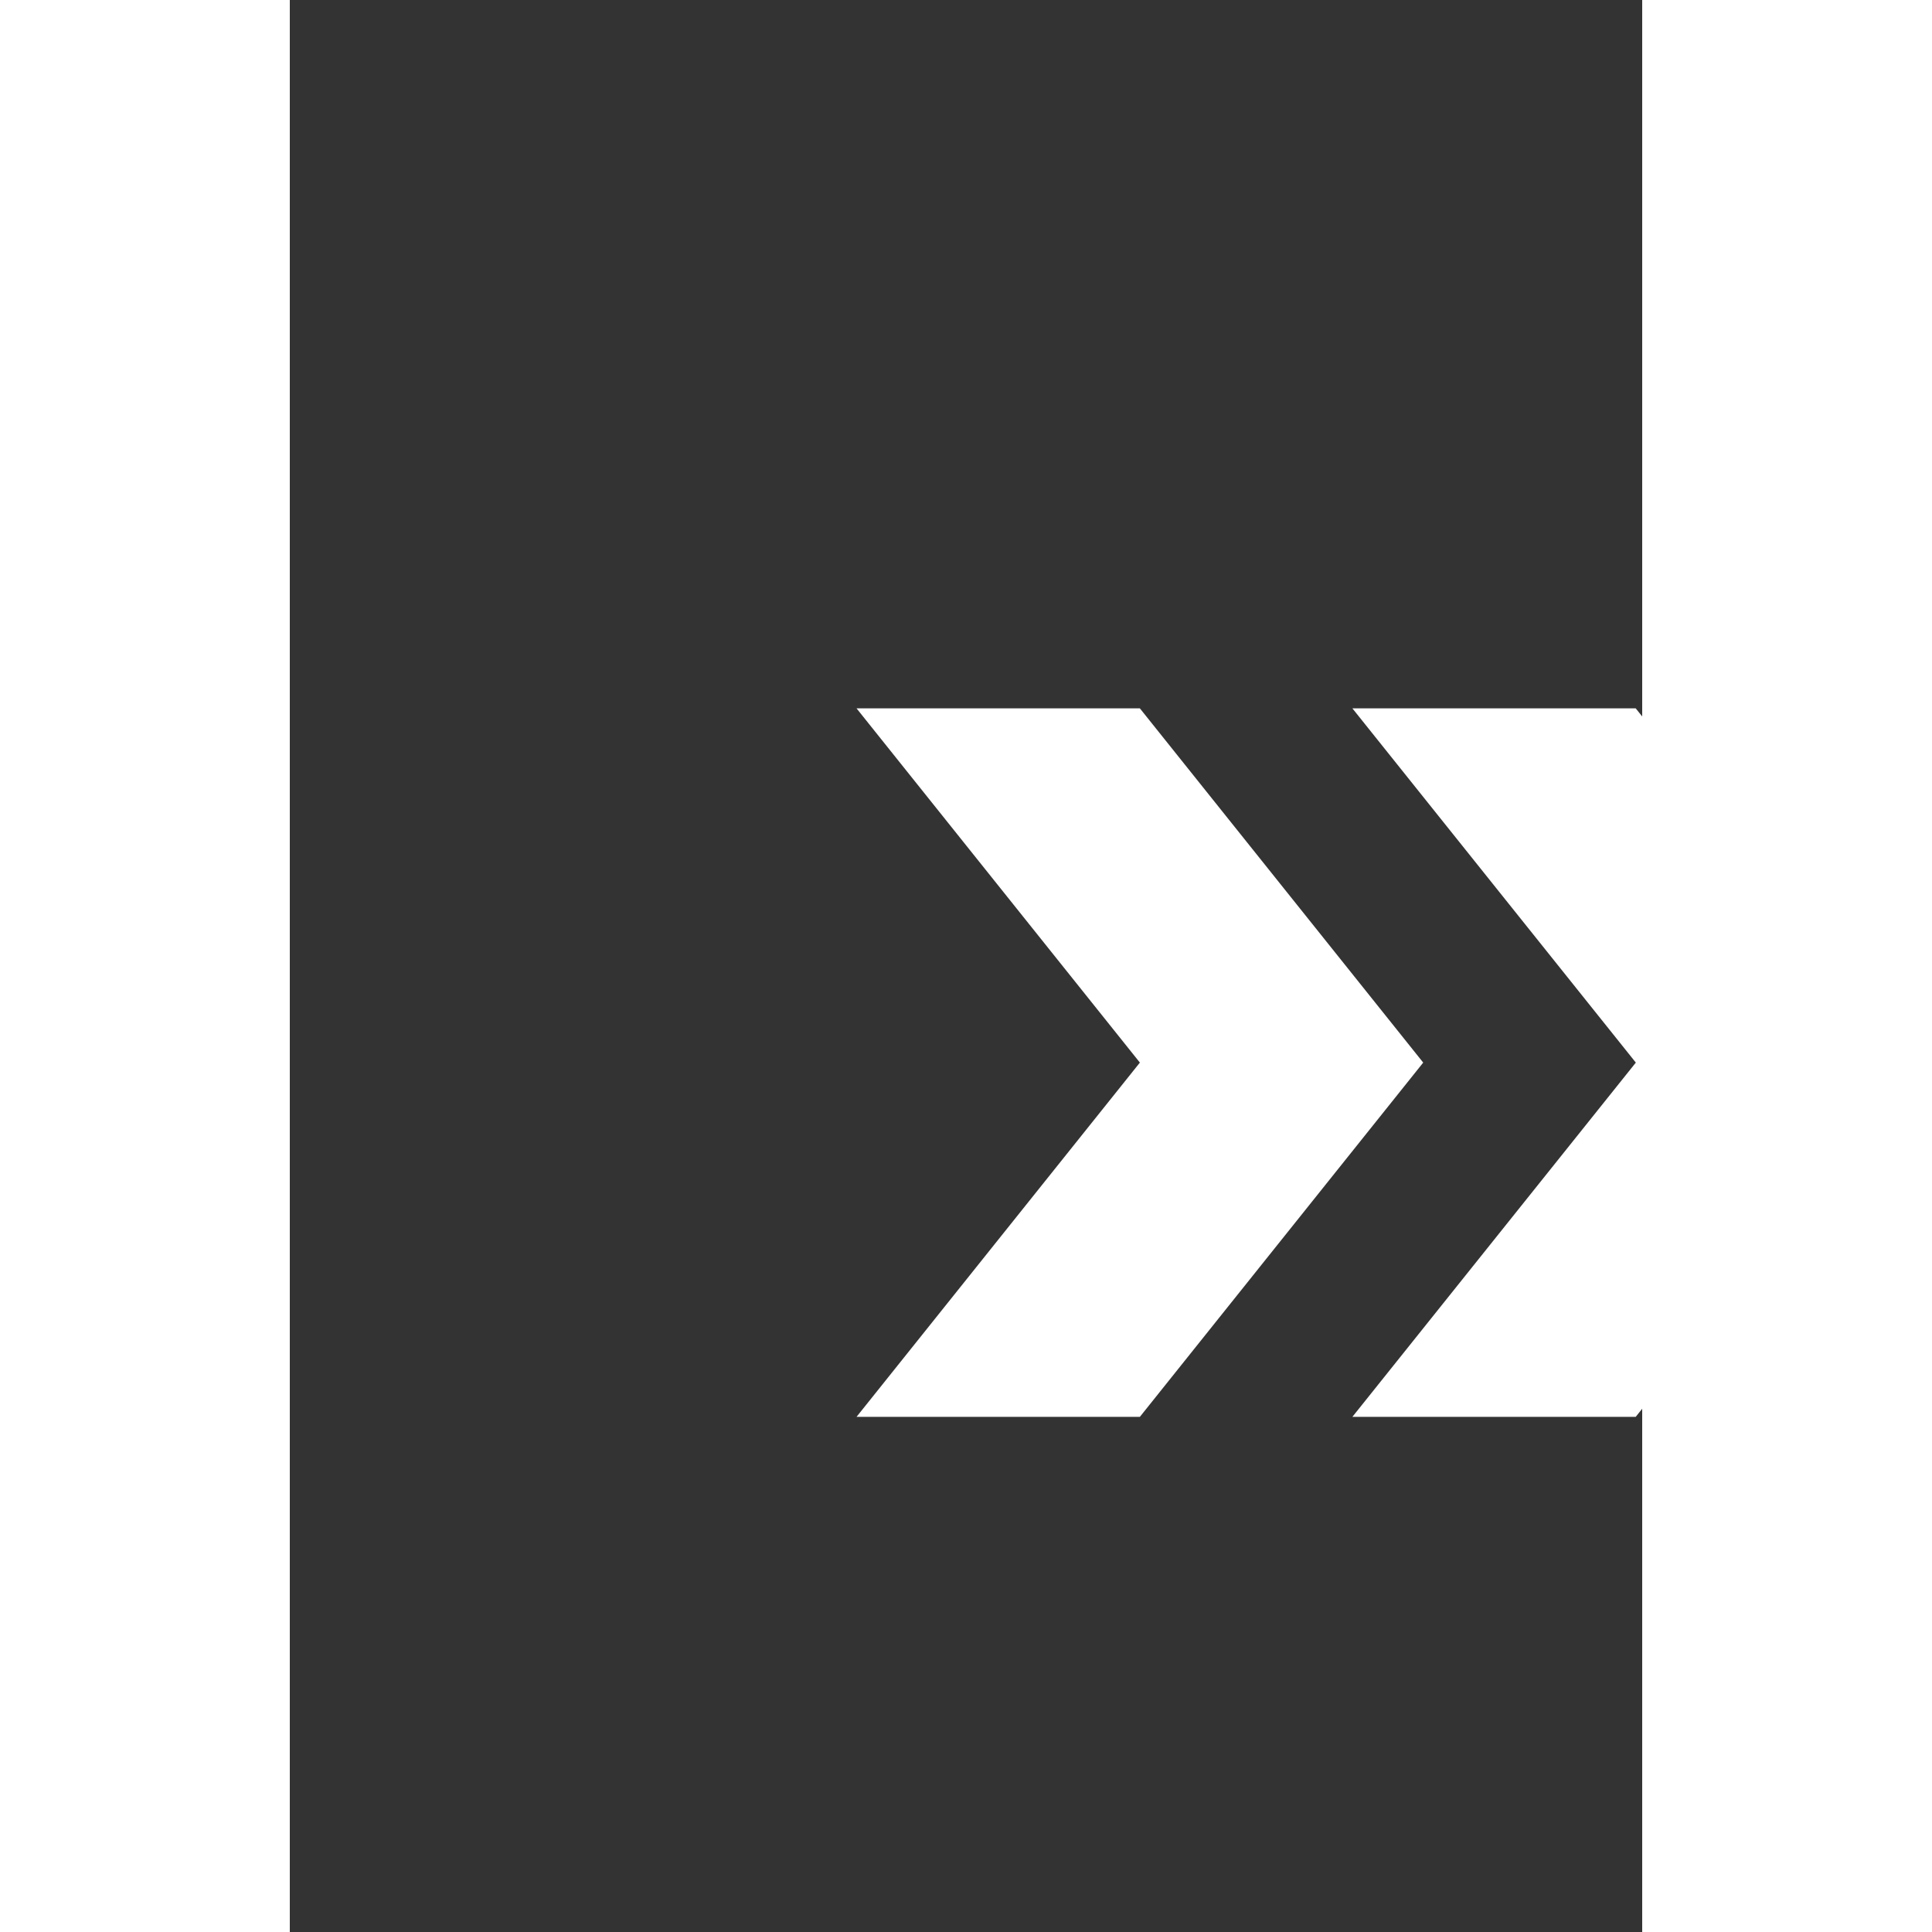 <?xml version="1.0" encoding="UTF-8"?>
<svg width="12px" height="12px" viewBox="0 0 14 20" version="1.1" xmlns="http://www.w3.org/2000/svg" xmlns:xlink="http://www.w3.org/1999/xlink">
    <rect x="0" y="0" width="14" height="20" fill="#333333" stroke="none"/>
    <title>520FFF73-7CD5-446A-9528-CAFDA9A1E34D</title>
    <polygon id="Rectangle-Copy-11" fill="#ffffff" points="11 7.333 13.933 7.333 16.867 11 13.933 14.667 11 14.667 13.934 11"></polygon>
    <polygon id="Rectangle-Copy-12" fill="#ffffff" points="5.867 7.333 8.8 7.333 11.733 11 8.8 14.667 5.867 14.667 8.8 11"></polygon>
</svg>
